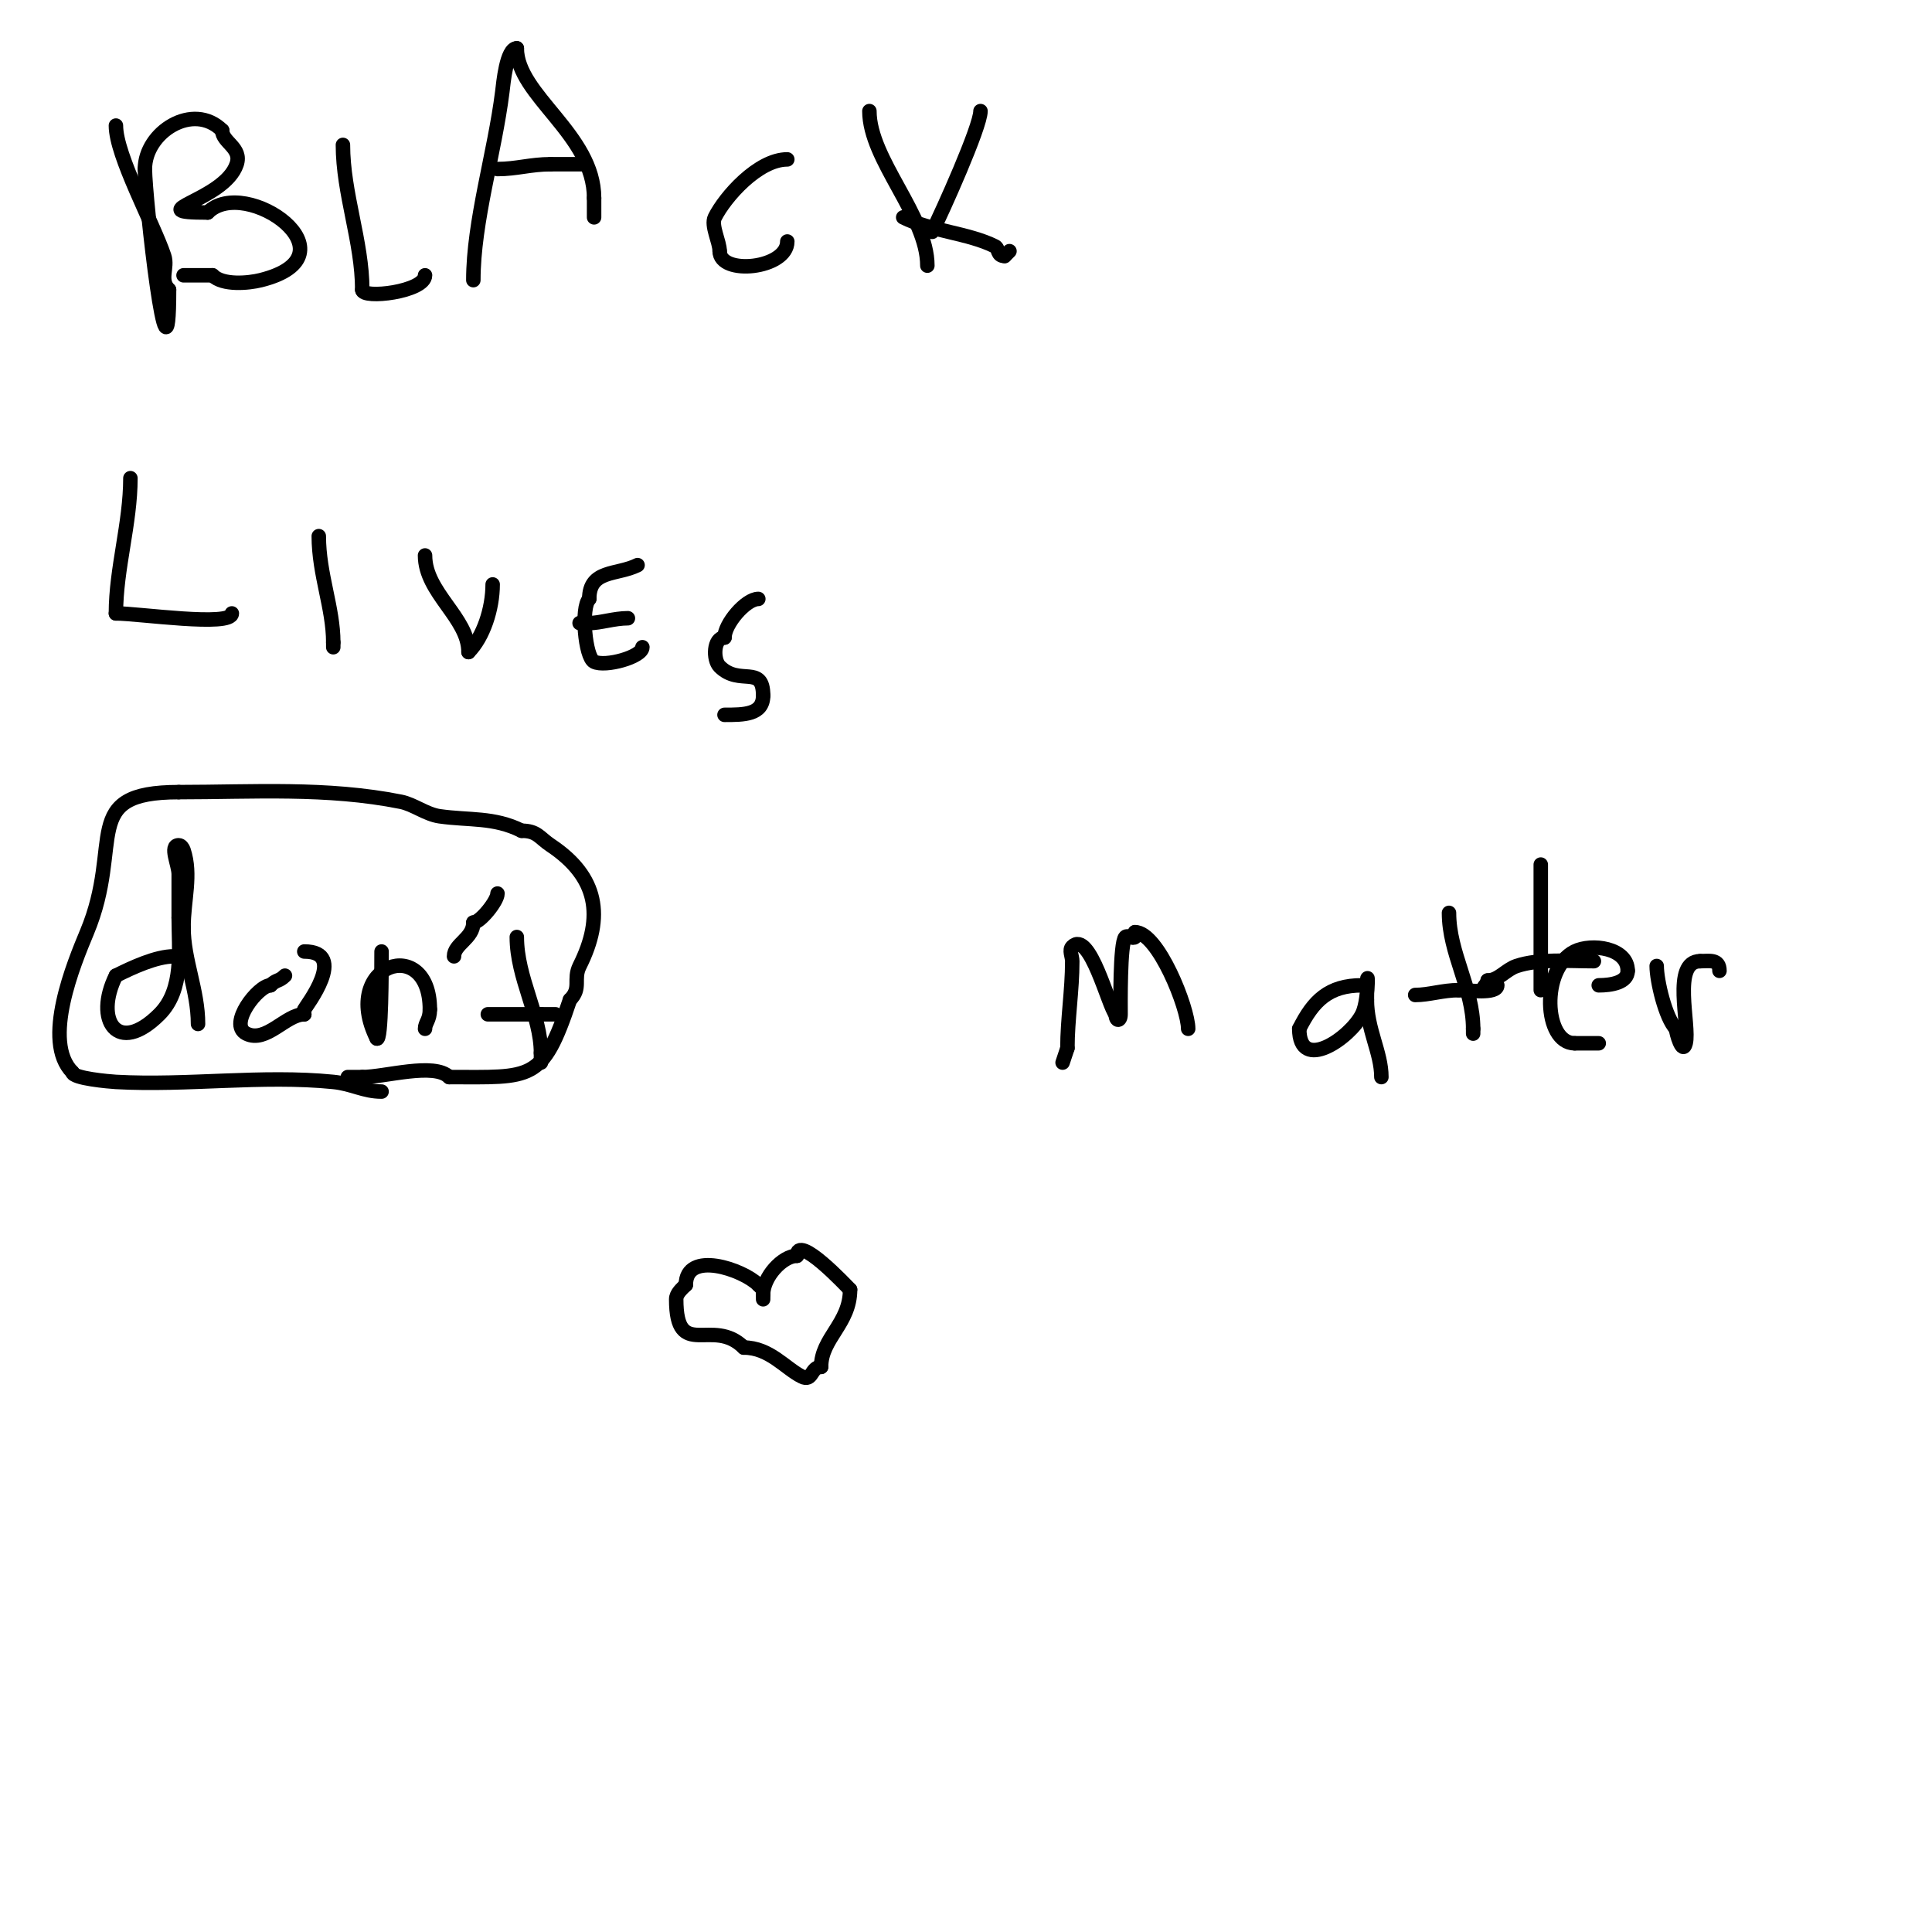 <svg viewBox='0 0 400 400' version='1.1' xmlns='http://www.w3.org/2000/svg' xmlns:xlink='http://www.w3.org/1999/xlink'><g fill='none' stroke='#000000' stroke-width='3' stroke-linecap='round' stroke-linejoin='round'><path d='M24,26c0,6.235 7.788,20.365 10,27c0.819,2.456 -1.074,4.926 1,7'/><path d='M35,60c0,25.263 -5,-19.051 -5,-25'/><path d='M30,35c0,-7.652 10.018,-13.982 16,-8'/><path d='M46,27c0,2.483 4.145,3.565 3,7c-2.548,7.645 -20.502,10 -6,10'/><path d='M43,44c7.795,-7.795 31.442,8.889 11,14c-2.564,0.641 -7.867,1.133 -10,-1'/><path d='M44,57c-2,0 -4,0 -6,0'/><path d='M71,30c0,10.086 4,20.013 4,30'/><path d='M75,60c0,1.983 13,0.411 13,-3'/><path d='M98,58c0,-12.182 4.411,-26.289 6,-39c0.21,-1.681 0.84,-9 3,-9'/><path d='M107,10c0,9.742 16,17.833 16,31'/><path d='M123,41c0,1.333 0,2.667 0,4'/><path d='M103,35c3.945,0 6.877,-1 11,-1'/><path d='M114,34c2.333,0 4.667,0 7,0'/><path d='M163,33c-6.033,0 -12.88,7.76 -15,12c-0.843,1.687 1,5.026 1,7'/><path d='M149,52c0,5.094 14,3.671 14,-2'/><path d='M180,23c0,10.035 12,21.674 12,32'/><path d='M192,55'/><path d='M187,45c5.704,2.852 13.455,3.228 19,6c0.867,0.433 0.349,2 2,2'/><path d='M208,53l1,-1'/><path d='M193,48c2.054,-4.108 10,-21.745 10,-25'/><path d='M203,23'/><path d='M27,99c0,9.36 -3,18.694 -3,28'/><path d='M24,127c4.685,0 24,2.852 24,0'/><path d='M66,111c0,7.904 3,14.853 3,22'/><path d='M69,133c0,0.333 0,0.667 0,1'/><path d='M88,115c0,7.735 9,12.915 9,20'/><path d='M97,135c3.072,-3.072 5,-8.993 5,-14'/><path d='M132,117c-4.276,2.138 -10,0.859 -10,7'/><path d='M122,124c-1.777,1.777 -0.854,12.073 1,13c2.307,1.153 10,-0.992 10,-3'/><path d='M120,129c0.667,0 1.333,0 2,0'/><path d='M122,129c2.27,0 5.179,-1 8,-1'/><path d='M157,124c-2.592,0 -7,5.173 -7,8'/><path d='M150,132c-2.297,0 -2.432,4.568 -1,6c4.128,4.128 9,-0.539 9,6'/><path d='M158,144c0,4.002 -4.006,4 -8,4'/><path d='M220,220l1,-3'/><path d='M221,217c0,-5.968 1,-11.91 1,-18c0,-1 -0.707,-2.293 0,-3c3.621,-3.621 7.537,12.537 9,14'/><path d='M231,210c0,1.5 1,1.5 1,0c0,-1.412 -0.161,-14.839 1,-16c0.471,-0.471 1.529,0.471 2,0c0.236,-0.236 0,-0.667 0,-1'/><path d='M235,193c4.77,0 11,15.69 11,20'/><path d='M282,204c-6.916,0 -10.099,3.199 -13,9'/><path d='M269,213c0,9.233 10.577,1.847 13,-3c1.737,-3.473 1,-13.071 1,-3'/><path d='M283,207c0,6.169 3,10.879 3,16'/><path d='M300,189c0,8.39 5,15.55 5,24'/><path d='M305,213c0,0.333 0,0.667 0,1'/><path d='M293,206c2.849,0 5.719,-1 9,-1'/><path d='M302,205c1.894,0 8,0.885 8,-1'/><path d='M319,179c0,8.667 0,17.333 0,26'/><path d='M330,199c-5.161,0 -11.341,-0.553 -16,1c-2.229,0.743 -3.748,3 -6,3'/><path d='M308,203c0,0.745 -1,1.255 -1,2'/><path d='M331,204c2.548,0 6,-0.555 6,-3'/><path d='M337,201c0,-4.82 -7.553,-5.724 -11,-4c-7.025,3.513 -6.419,19 0,19'/><path d='M326,216c1.667,0 3.333,0 5,0'/><path d='M343,200c0,3.013 1.814,10.814 4,13'/><path d='M347,213c0,0.733 1.356,5.575 2,3c0.932,-3.73 -2.971,-17 3,-17'/><path d='M352,199c1.854,0 4,-0.523 4,2'/><path d='M36,198c-3.662,0 -8.595,2.298 -12,4'/><path d='M24,202c-4.592,9.185 0.323,16.677 9,8c5.123,-5.123 4,-13.406 4,-20'/><path d='M37,190c0,-3 0,-6 0,-9c0,-2 -2,-6 0,-6c0.471,0 0.851,0.553 1,1c1.714,5.142 0,10.421 0,16'/><path d='M38,192c0,6.749 3,13.006 3,20'/><path d='M59,202c-1.252,1.252 -1.748,0.748 -3,2'/><path d='M56,204c-2.525,0 -8.852,8.074 -5,10c4.099,2.049 8.172,-4 12,-4'/><path d='M63,210c0,-0.333 -0.149,-0.702 0,-1c0.34,-0.679 9.15,-12 0,-12'/><path d='M79,197c0,3.773 -0.017,18.983 -1,18'/><path d='M78,215c-7.75,-15.501 11,-21.556 11,-6'/><path d='M89,209c0,2.231 -1,2.731 -1,4'/><path d='M103,185c0,1.563 -3.605,6 -5,6'/><path d='M98,191c0,3.298 -4,4.438 -4,7'/><path d='M107,194c0,8.499 5,16.271 5,24'/><path d='M112,218c0,0.667 0,1.333 0,2'/><path d='M101,210c3.667,0 7.333,0 11,0'/><path d='M112,210c1,0 2,0 3,0'/><path d='M158,267c-0.333,-0.333 -0.667,-0.667 -1,-1'/><path d='M157,266c-3.186,-3.186 -15,-7.223 -15,0'/><path d='M142,266c-0.85,0.85 -2,1.798 -2,3c0,12.859 7.535,3.535 14,10'/><path d='M154,279c5.335,0 8.562,4.281 12,6c2.315,1.157 1.784,-2 4,-2'/><path d='M170,283c0,-5.959 6,-8.941 6,-16'/><path d='M176,267c-0.737,-0.737 -11,-11.739 -11,-7'/><path d='M165,260c-3.005,0 -7,4.386 -7,8'/><path d='M158,268c0,0.333 0,0.667 0,1'/><path d='M79,226c-3.696,0 -6.062,-1.606 -10,-2c-14.786,-1.479 -30.183,0.823 -45,0c-1.315,-0.073 -9,-0.734 -9,-2'/><path d='M15,222c-6.423,-6.423 0.381,-22.714 3,-29c7.742,-18.58 -1.859,-29 19,-29'/><path d='M37,164c15.329,0 30.668,-1.066 46,2c2.662,0.532 5.206,2.601 8,3c6.157,0.88 11.253,0.127 17,3'/><path d='M108,172c3.228,0 3.659,1.439 6,3c9.82,6.547 11.118,14.763 6,25c-1.394,2.788 0.451,4.549 -2,7'/><path d='M118,207c-5.699,17.097 -7.87,16 -25,16'/><path d='M93,223c-3.098,-3.098 -13.266,0 -18,0'/><path d='M75,223c-1,0 -2,0 -3,0'/></g>
</svg>